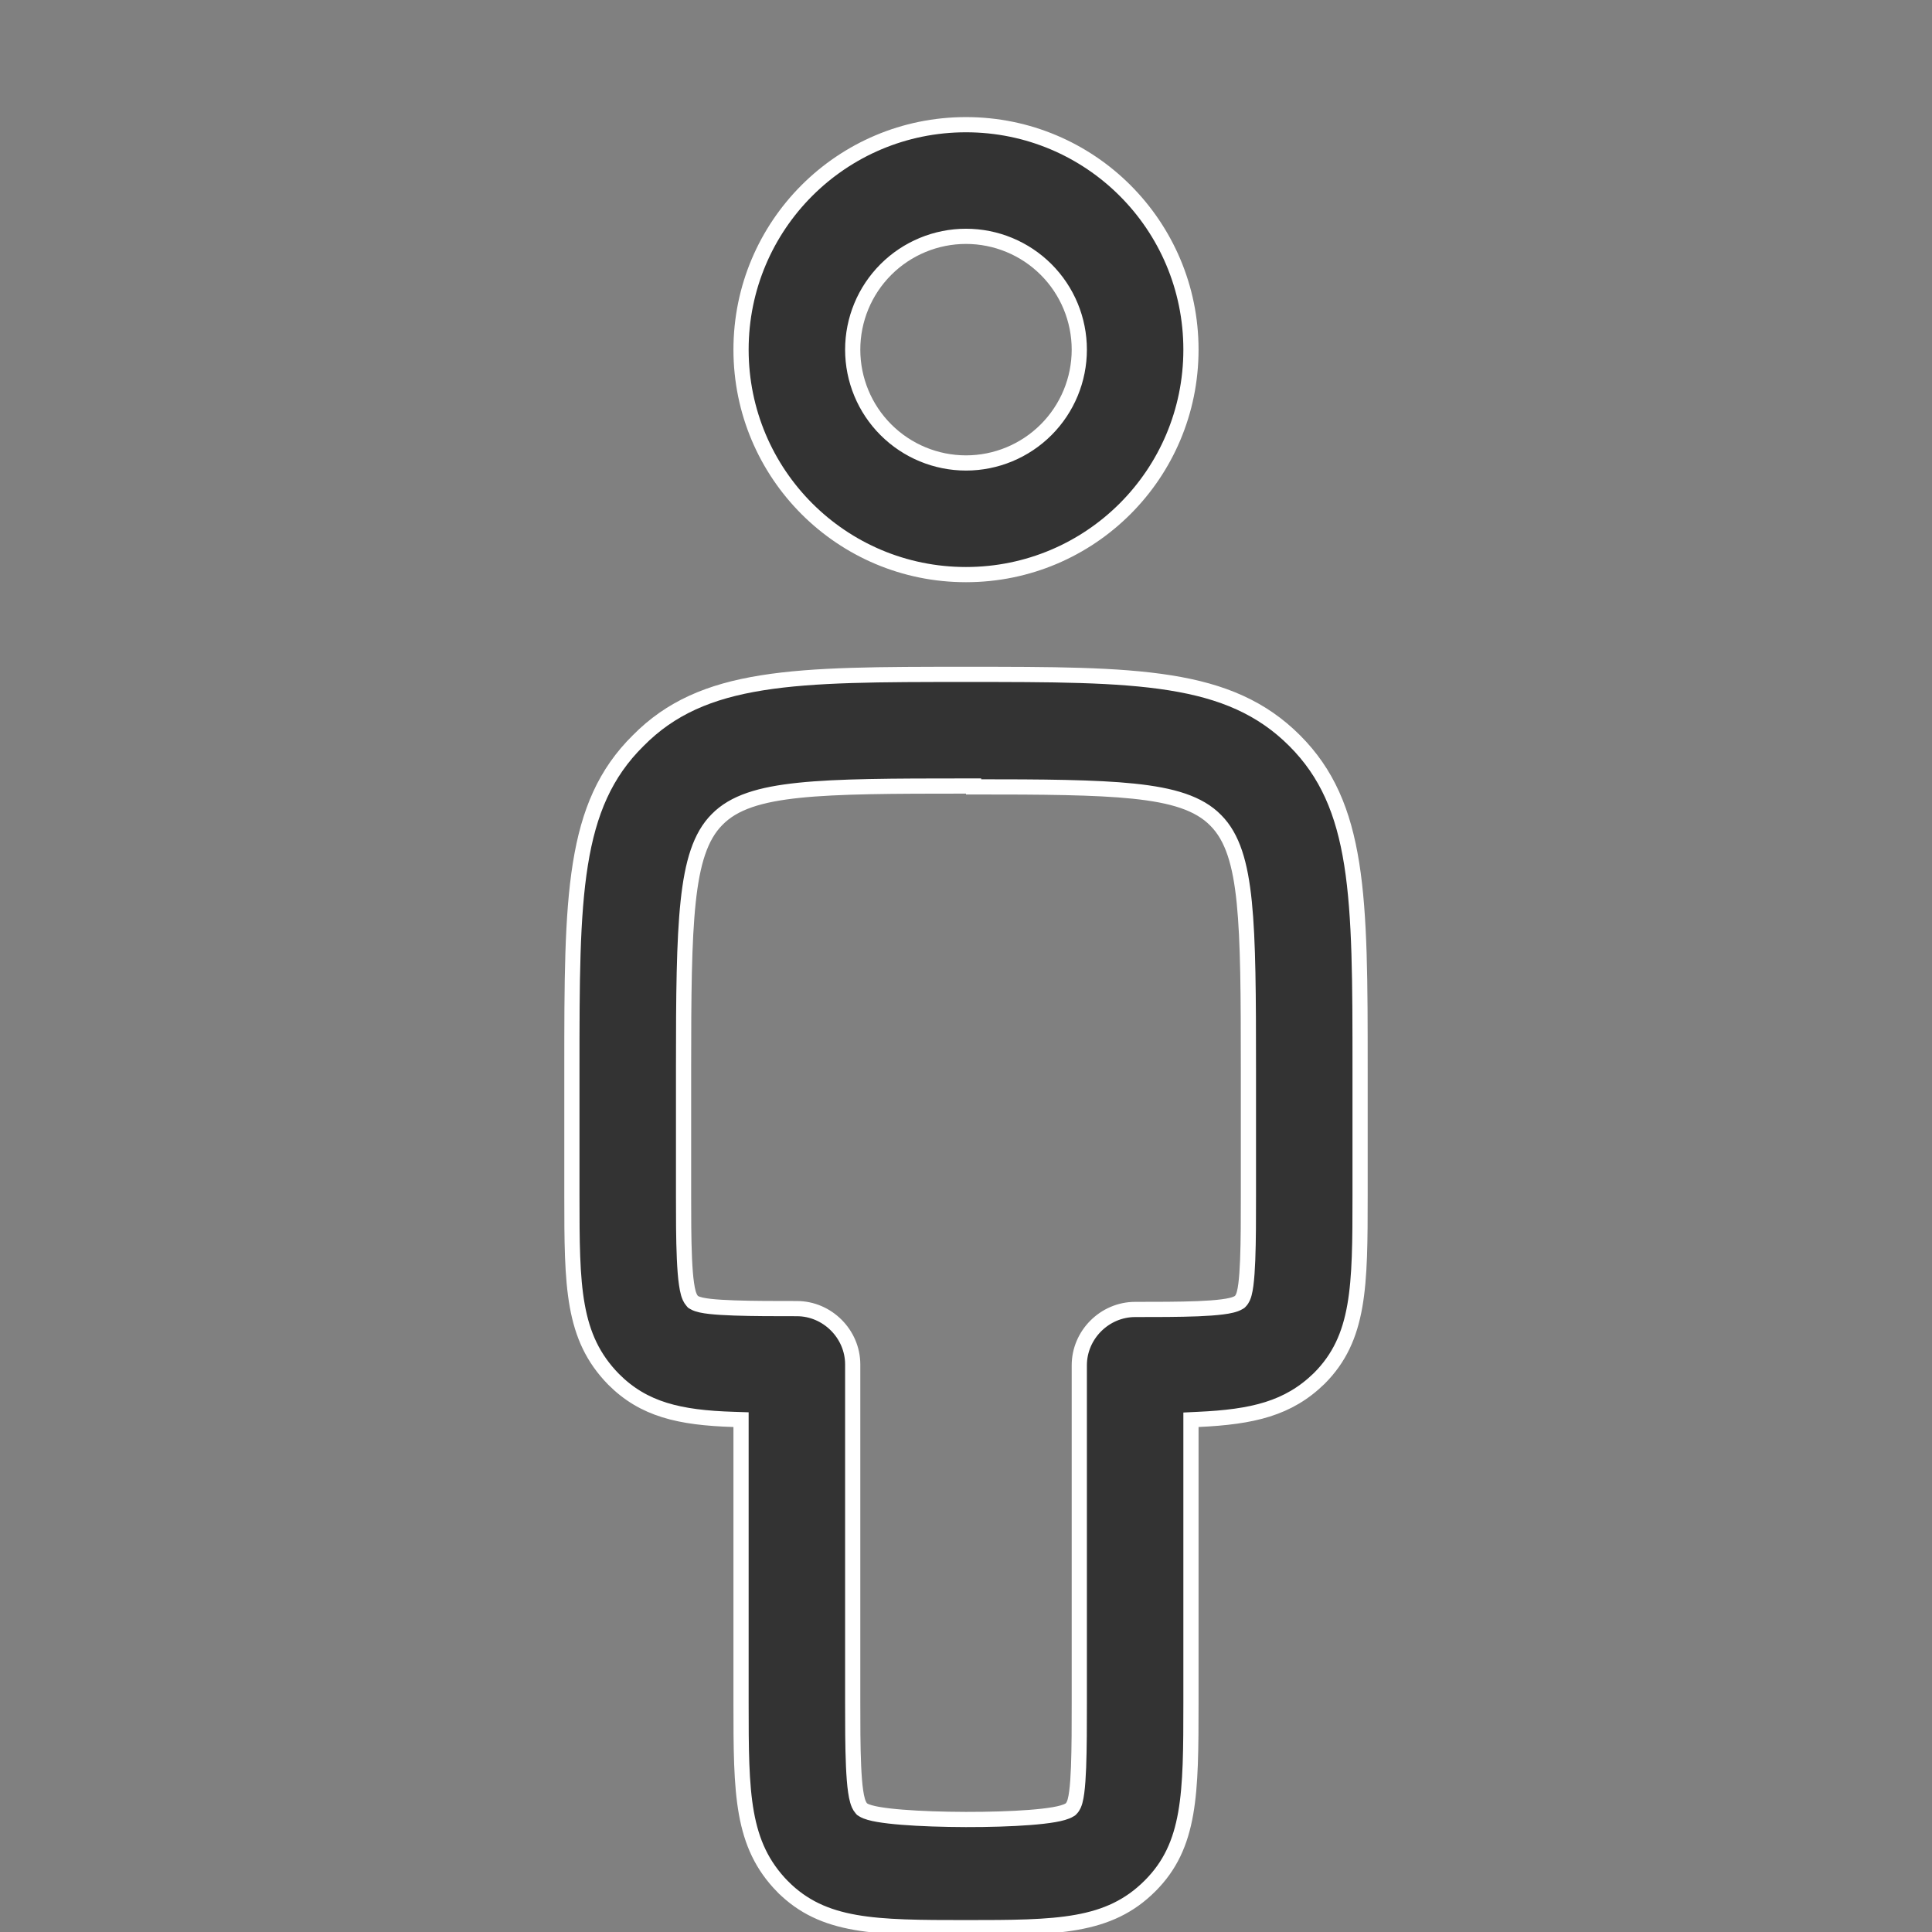 <svg width="89" height="89" viewBox="0 0 89 89" fill="none" xmlns="http://www.w3.org/2000/svg">
<rect x="0" y="0" width="89" height="89" fill="#808080" stroke="none"/>
<g clip-path="url(#clip0_4912_3094)">
<path d="M44.499 36.209C41.098 36.209 38.613 36.218 36.809 36.406C35.017 36.592 33.806 36.959 33.033 37.752C32.26 38.525 31.892 39.743 31.701 41.542C31.508 43.352 31.489 45.837 31.489 49.22V55.063C31.489 56.015 31.489 57.095 31.529 57.981C31.549 58.423 31.578 58.826 31.625 59.145C31.648 59.304 31.675 59.452 31.711 59.576C31.744 59.688 31.796 59.827 31.889 59.931L31.924 59.971L31.97 59.999C32.069 60.059 32.193 60.093 32.303 60.118C32.421 60.144 32.561 60.165 32.713 60.182C33.019 60.216 33.404 60.239 33.83 60.253C34.682 60.283 35.729 60.283 36.701 60.283H36.709C38.112 60.283 39.281 61.45 39.281 62.854V78.437C39.281 79.389 39.281 80.469 39.32 81.355C39.34 81.797 39.369 82.2 39.416 82.519C39.439 82.678 39.467 82.825 39.503 82.949C39.536 83.062 39.587 83.201 39.68 83.305L39.711 83.34L39.752 83.367C39.844 83.427 39.96 83.468 40.068 83.498C40.182 83.531 40.316 83.56 40.464 83.585C40.761 83.636 41.133 83.679 41.552 83.712C42.392 83.78 43.442 83.814 44.49 83.817C45.538 83.819 46.592 83.789 47.441 83.723C47.865 83.69 48.245 83.648 48.549 83.595C48.701 83.569 48.84 83.539 48.959 83.504C49.072 83.472 49.189 83.428 49.285 83.368L49.317 83.347L49.344 83.32C49.449 83.215 49.497 83.068 49.524 82.969C49.556 82.852 49.581 82.712 49.601 82.559C49.642 82.251 49.668 81.855 49.685 81.416C49.719 80.537 49.719 79.448 49.719 78.476V62.893C49.719 61.489 50.888 60.322 52.291 60.322H52.295C53.265 60.322 54.313 60.322 55.173 60.288C55.603 60.27 55.993 60.244 56.307 60.203C56.464 60.183 56.608 60.159 56.731 60.128C56.848 60.099 56.974 60.059 57.076 59.995L57.108 59.974L57.135 59.947C57.24 59.842 57.288 59.695 57.315 59.596C57.347 59.479 57.372 59.338 57.392 59.185C57.432 58.877 57.459 58.481 57.476 58.042C57.511 57.163 57.51 56.074 57.51 55.102V49.258C57.51 45.857 57.501 43.373 57.319 41.569C57.138 39.775 56.779 38.565 56.005 37.791C55.231 36.998 54.011 36.631 52.21 36.445C50.459 36.264 48.074 36.248 44.85 36.248V36.209H44.499ZM44.499 5.744C50.227 5.744 54.863 10.379 54.863 16.107C54.863 21.835 50.228 26.47 44.499 26.47C38.772 26.47 34.137 21.835 34.137 16.107C34.137 10.379 38.772 5.744 44.499 5.744ZM44.499 10.887C43.115 10.887 41.788 11.438 40.809 12.416C39.83 13.395 39.281 14.723 39.281 16.107C39.281 17.491 39.83 18.818 40.809 19.797C41.788 20.776 43.115 21.326 44.499 21.327C45.884 21.327 47.212 20.776 48.191 19.797C49.169 18.819 49.719 17.491 49.719 16.107C49.719 14.723 49.17 13.395 48.191 12.416C47.212 11.438 45.884 10.887 44.499 10.887ZM34.137 65.398L33.797 65.387C31.294 65.31 29.653 64.926 28.268 63.541C26.364 61.598 26.345 59.269 26.345 55.063V49.22C26.345 45.255 26.347 42.229 26.736 39.804C27.122 37.395 27.887 35.611 29.397 34.12L29.4 34.117C30.891 32.607 32.684 31.842 35.098 31.456C37.528 31.067 40.554 31.066 44.499 31.066C48.444 31.066 51.471 31.067 53.906 31.456C56.325 31.842 58.129 32.608 59.64 34.119C61.131 35.61 61.887 37.393 62.269 39.803C62.653 42.229 62.654 45.255 62.654 49.22V55.063C62.654 59.274 62.634 61.636 60.773 63.499C59.347 64.889 57.703 65.272 55.197 65.387L54.863 65.403V78.437C54.863 82.65 54.843 85.012 52.979 86.876C51.075 88.78 48.711 88.8 44.499 88.8C40.286 88.8 37.924 88.78 36.06 86.915H36.059C34.155 84.972 34.137 82.643 34.137 78.437V65.398Z" fill="#333333" stroke="white" stroke-width="0.7"/>
</g>
<defs>
<clipPath id="clip0_4912_3094">
<rect width="89" height="89" fill="white"/>
</clipPath>
</defs>
</svg>
